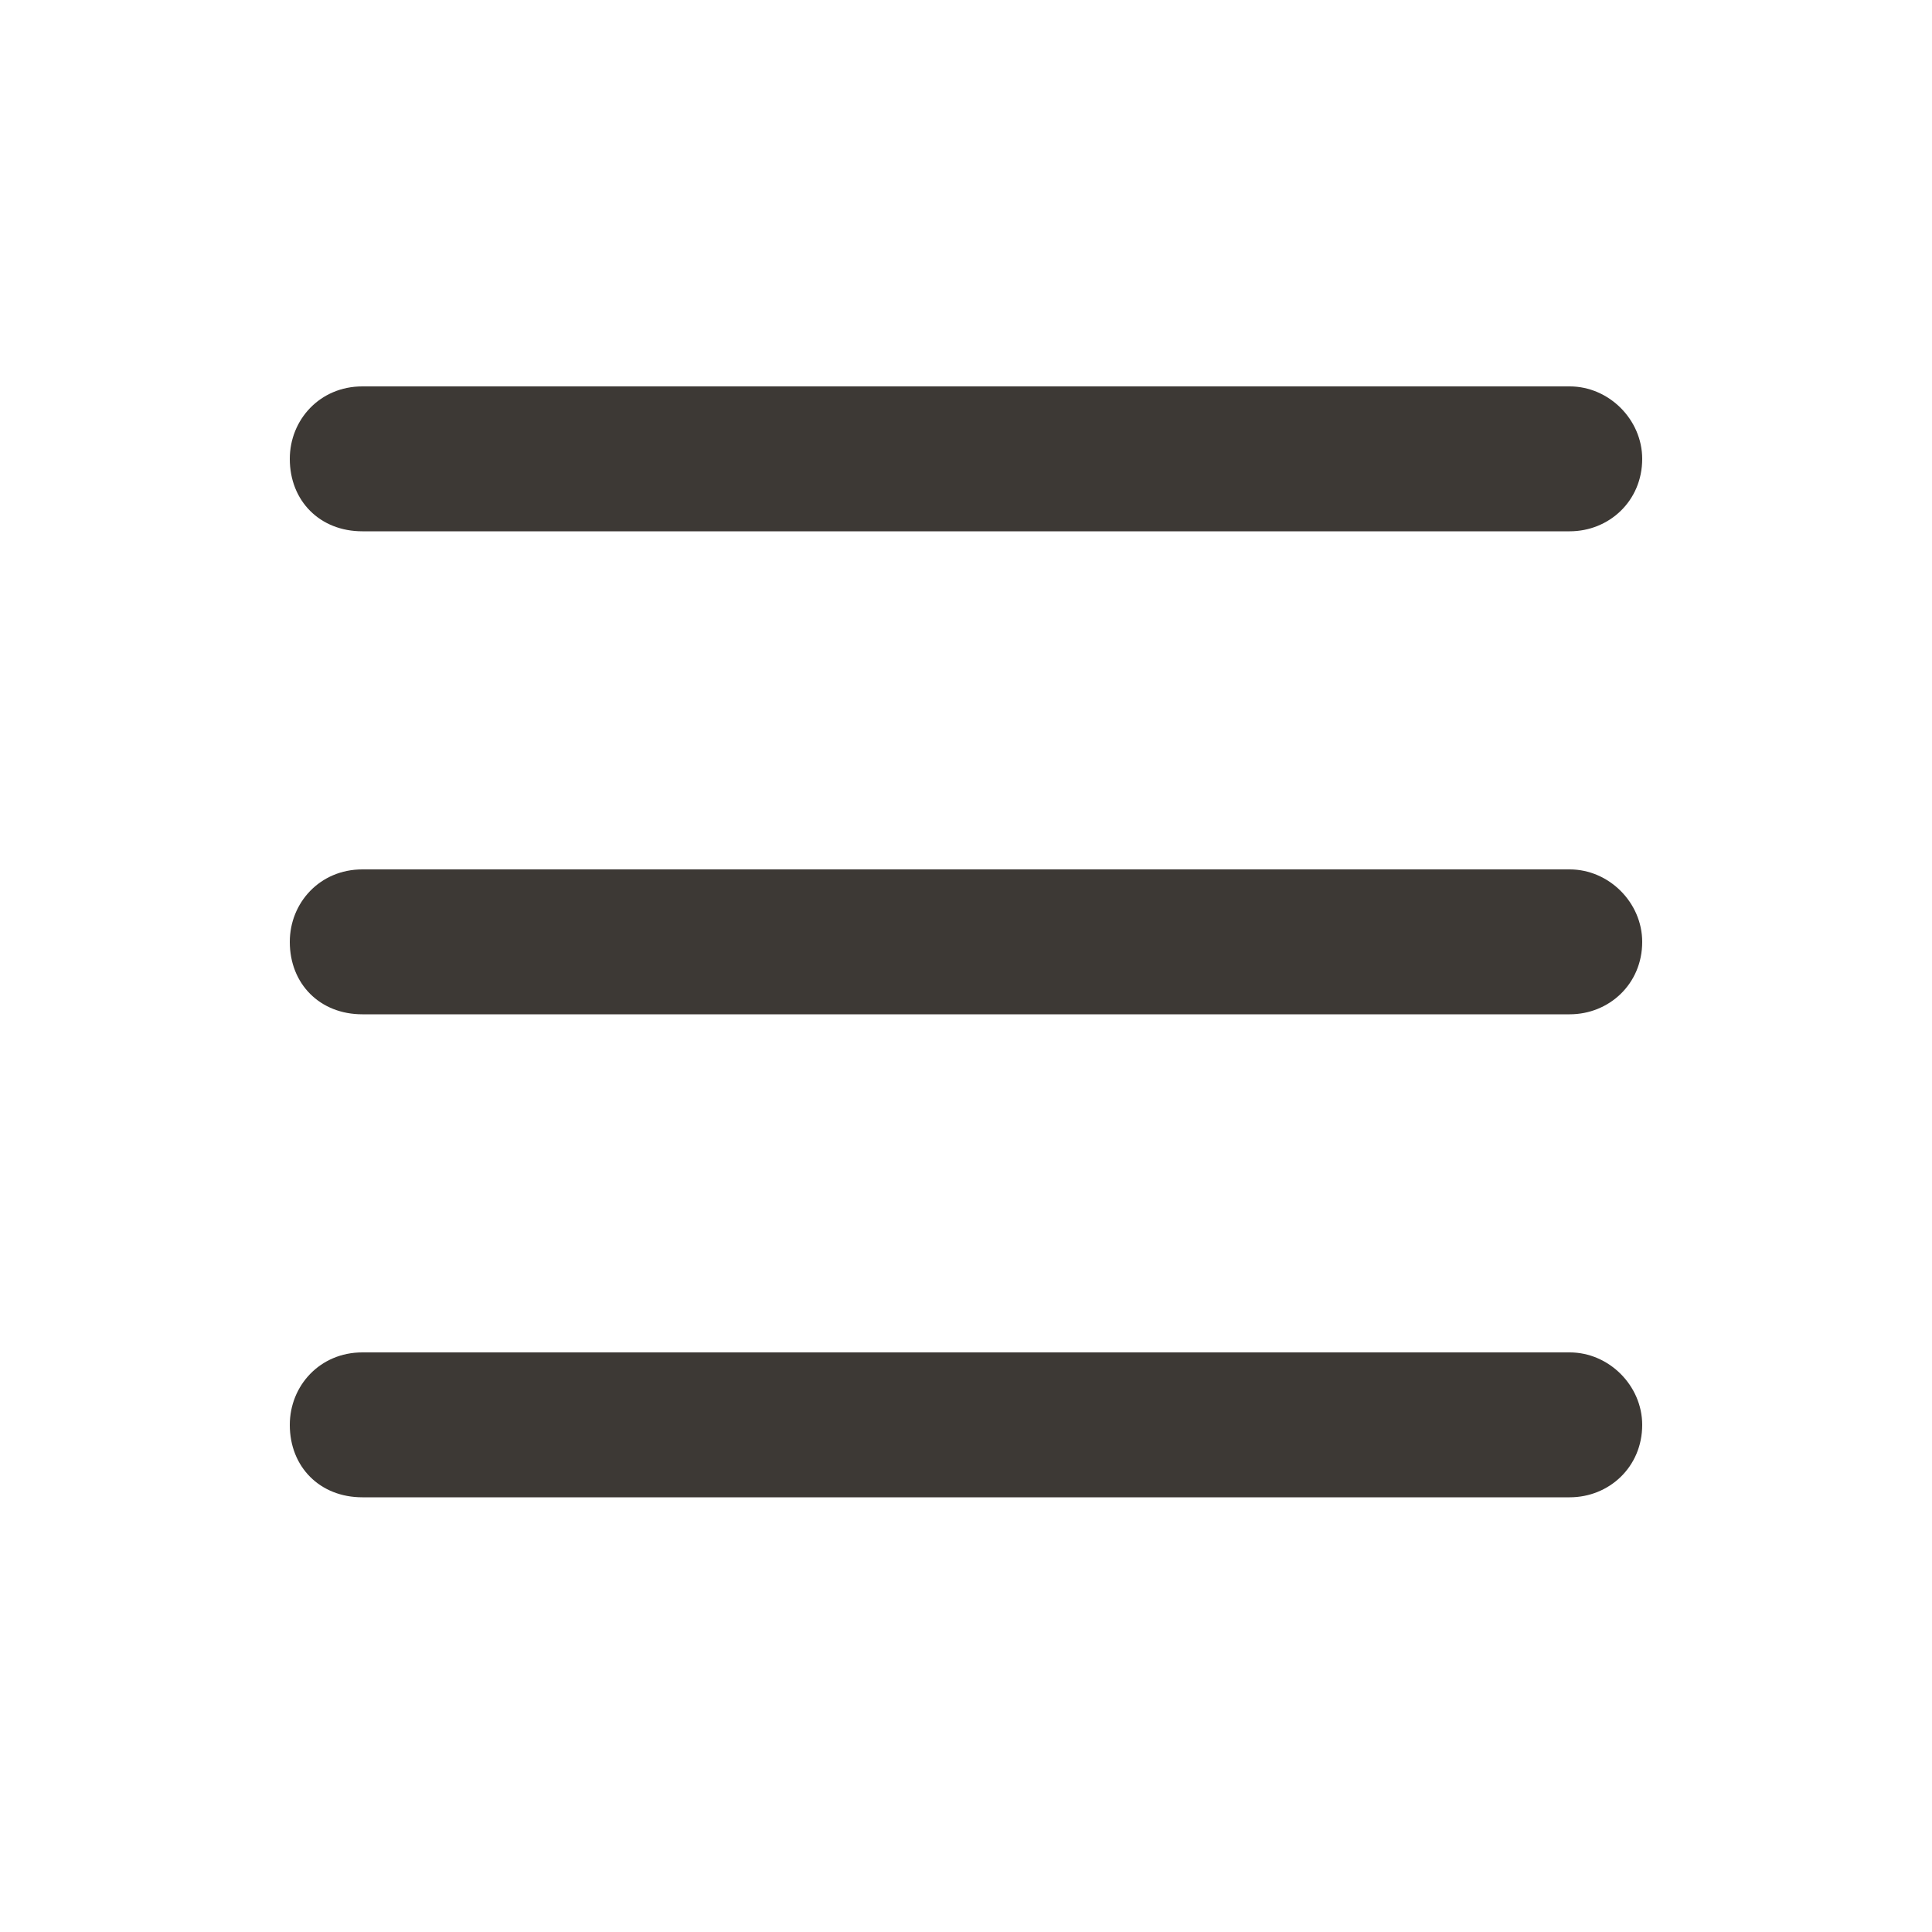 <svg width="25" height="25" viewBox="0 0 25 25" fill="none" xmlns="http://www.w3.org/2000/svg">
<path d="M3.75 5.938C3.75 5.43 4.141 5 4.688 5H20.312C20.82 5 21.25 5.43 21.25 5.938C21.25 6.484 20.82 6.875 20.312 6.875H4.688C4.141 6.875 3.75 6.484 3.75 5.938ZM3.75 12.188C3.75 11.68 4.141 11.25 4.688 11.25H20.312C20.82 11.25 21.25 11.68 21.25 12.188C21.25 12.734 20.82 13.125 20.312 13.125H4.688C4.141 13.125 3.75 12.734 3.75 12.188ZM20.312 19.375H4.688C4.141 19.375 3.75 18.984 3.75 18.438C3.75 17.93 4.141 17.5 4.688 17.5H20.312C20.82 17.5 21.25 17.93 21.25 18.438C21.25 18.984 20.82 19.375 20.312 19.375Z" fill="#3D3935"/>
</svg>
